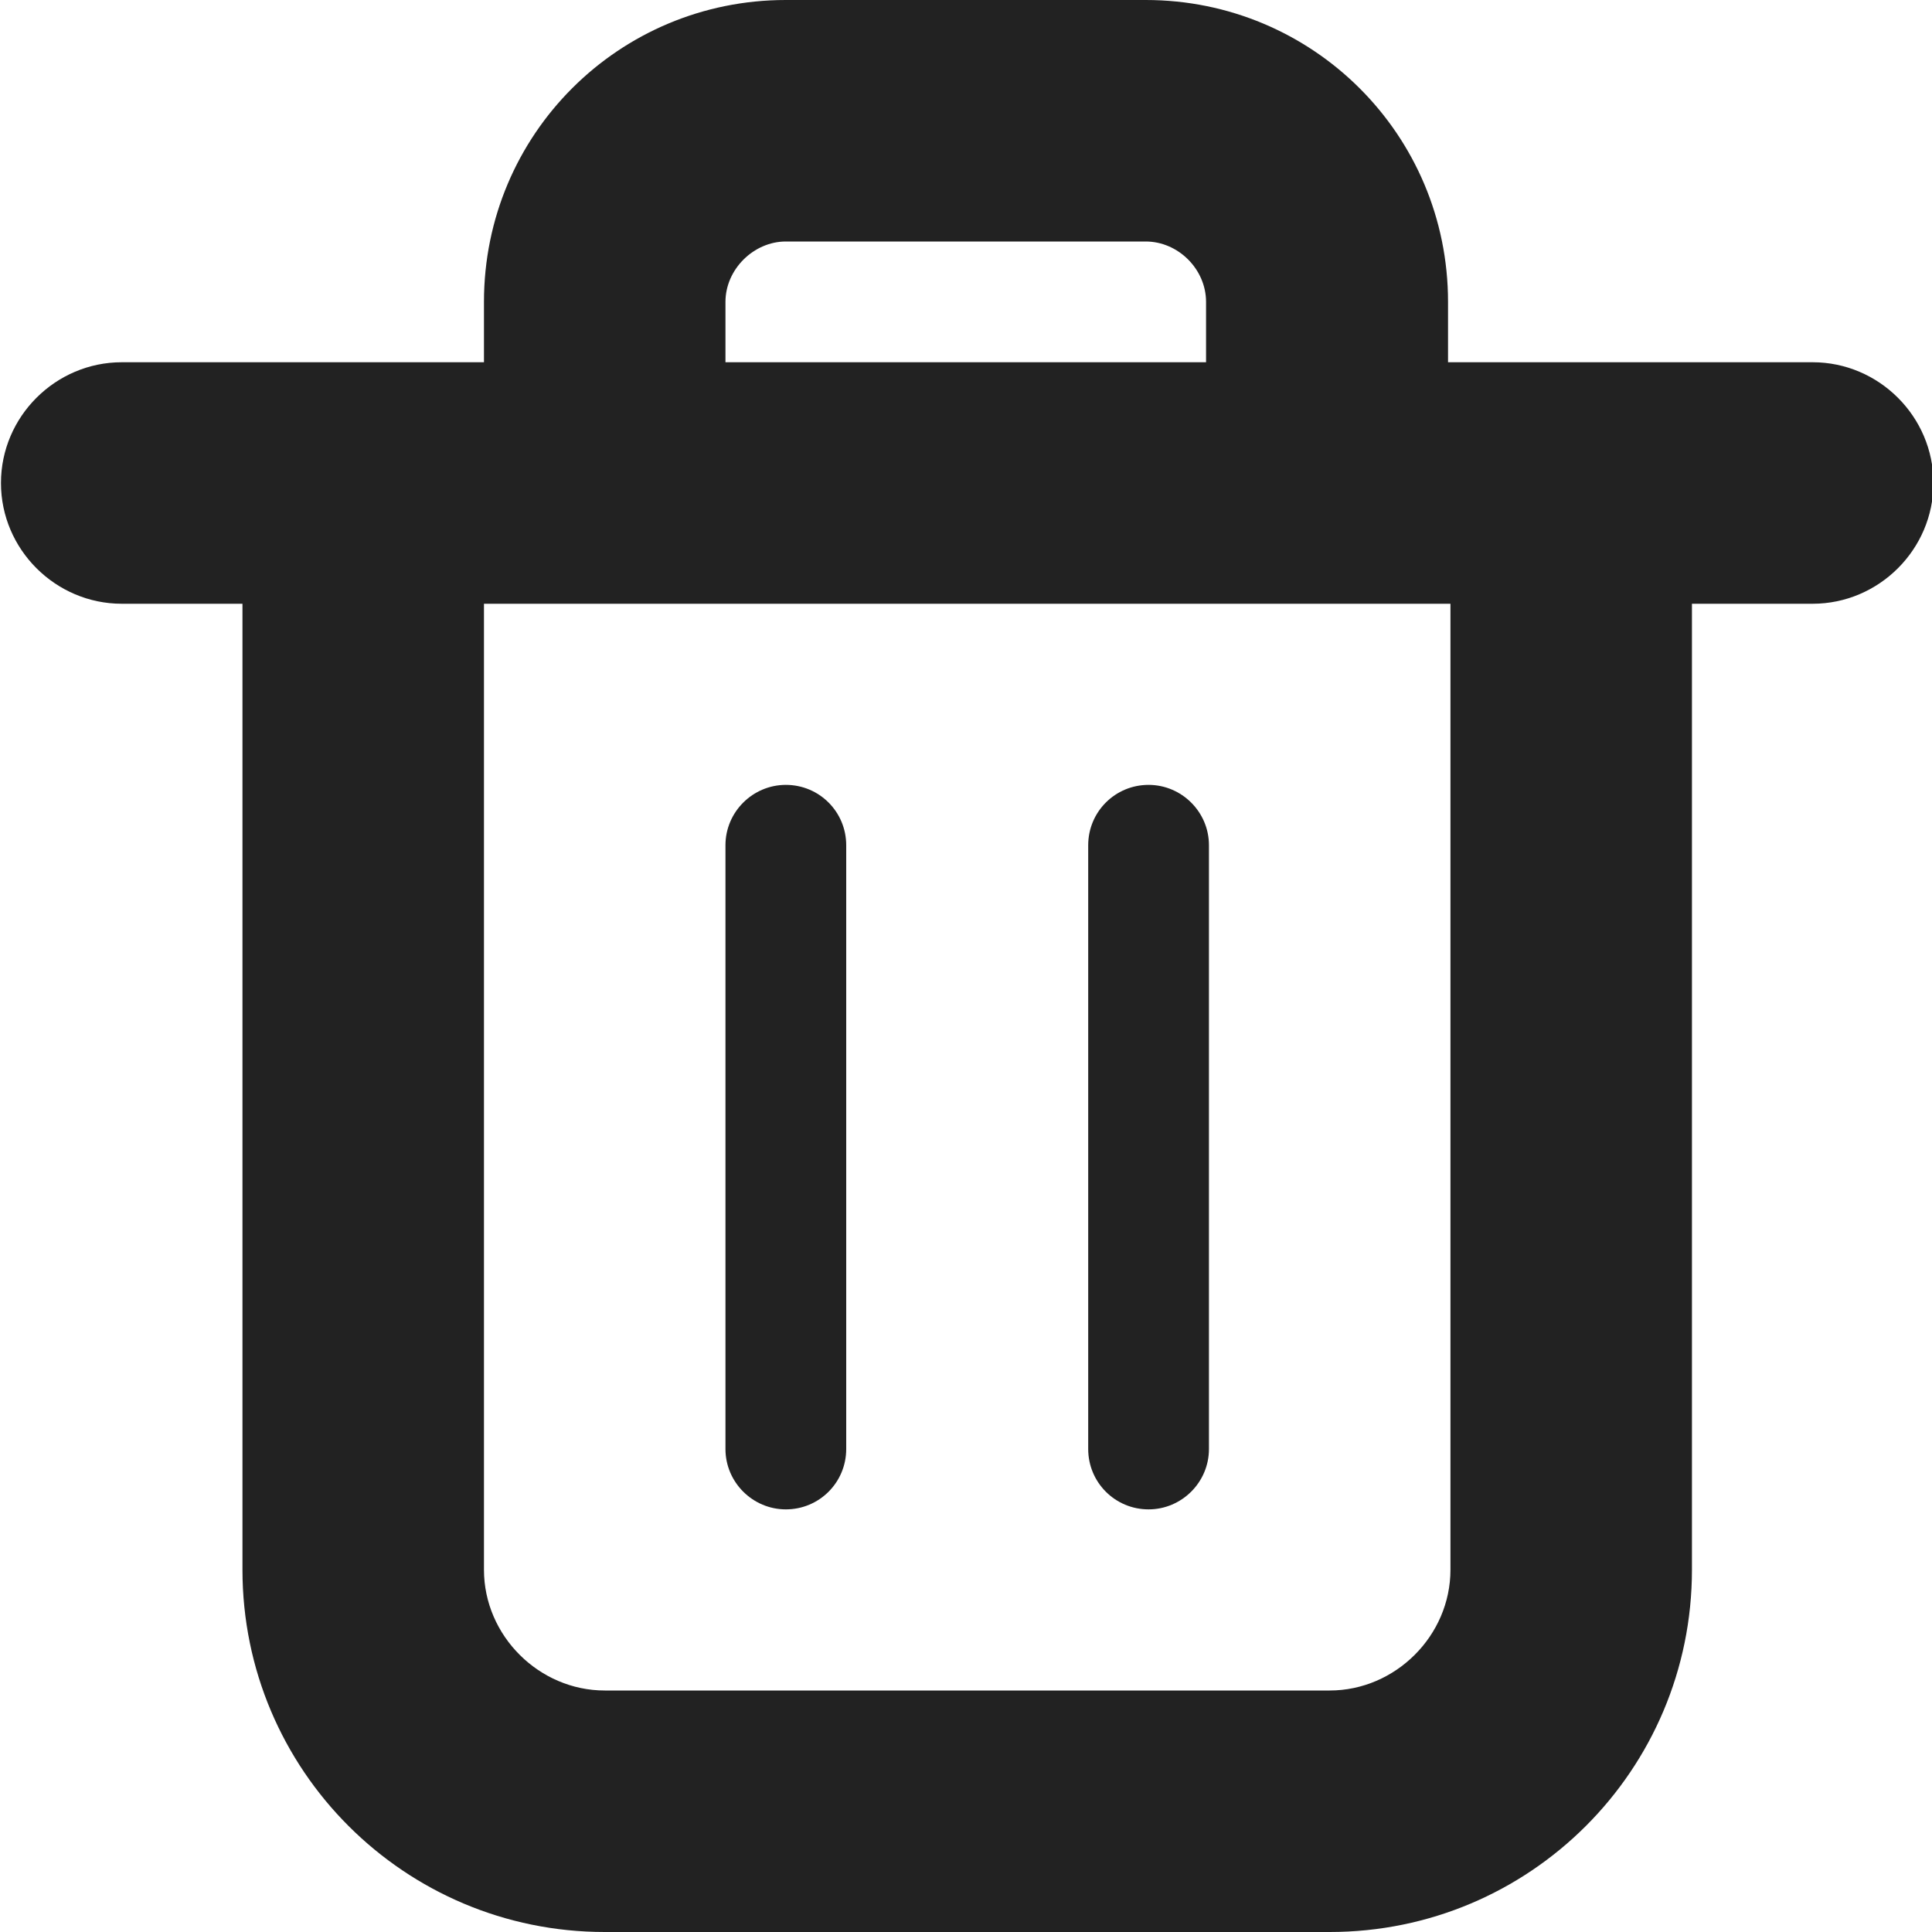 <?xml version="1.0" encoding="UTF-8"?>
<svg height="16px" viewBox="0 0 16 16" width="16px" xmlns="http://www.w3.org/2000/svg">
    <path d="m 6.508 0 c -1.383 0 -2.5 1.113 -2.5 2.5 v 0.5 h -3 c -0.547 0 -1 0.449 -1 1 s 0.453 1 1 1 h 1 v 8 c 0 1.66 1.344 3 3 3 h 6.004 c 1.656 0 3 -1.34 3 -3 v -8 h 1 c 0.547 0 1 -0.449 1 -1 s -0.453 -1 -1 -1 h -3.02 v -0.5 c 0 -1.387 -1.121 -2.5 -2.504 -2.5 z m 0 2 h 2.98 c 0.27 0 0.5 0.23 0.5 0.5 v 0.5 h -3.98 v -0.5 c 0 -0.27 0.234 -0.5 0.5 -0.5 z m -2.5 3 h 8.004 v 8 c 0 0.547 -0.457 1 -1 1 h -6.004 c -0.543 0 -1 -0.453 -1 -1 z m 2.5 1.5 c -0.273 0 -0.5 0.223 -0.5 0.5 v 5 c 0 0.277 0.227 0.5 0.5 0.5 c 0.277 0 0.5 -0.223 0.5 -0.5 v -5 c 0 -0.277 -0.223 -0.5 -0.5 -0.5 z m 3.004 0 c -0.277 0 -0.5 0.223 -0.5 0.5 v 5 c 0 0.277 0.223 0.5 0.5 0.5 c 0.273 0 0.5 -0.223 0.5 -0.5 v -5 c 0 -0.277 -0.227 -0.5 -0.5 -0.5 z m 0 0" fill="#222222"/>
</svg>
